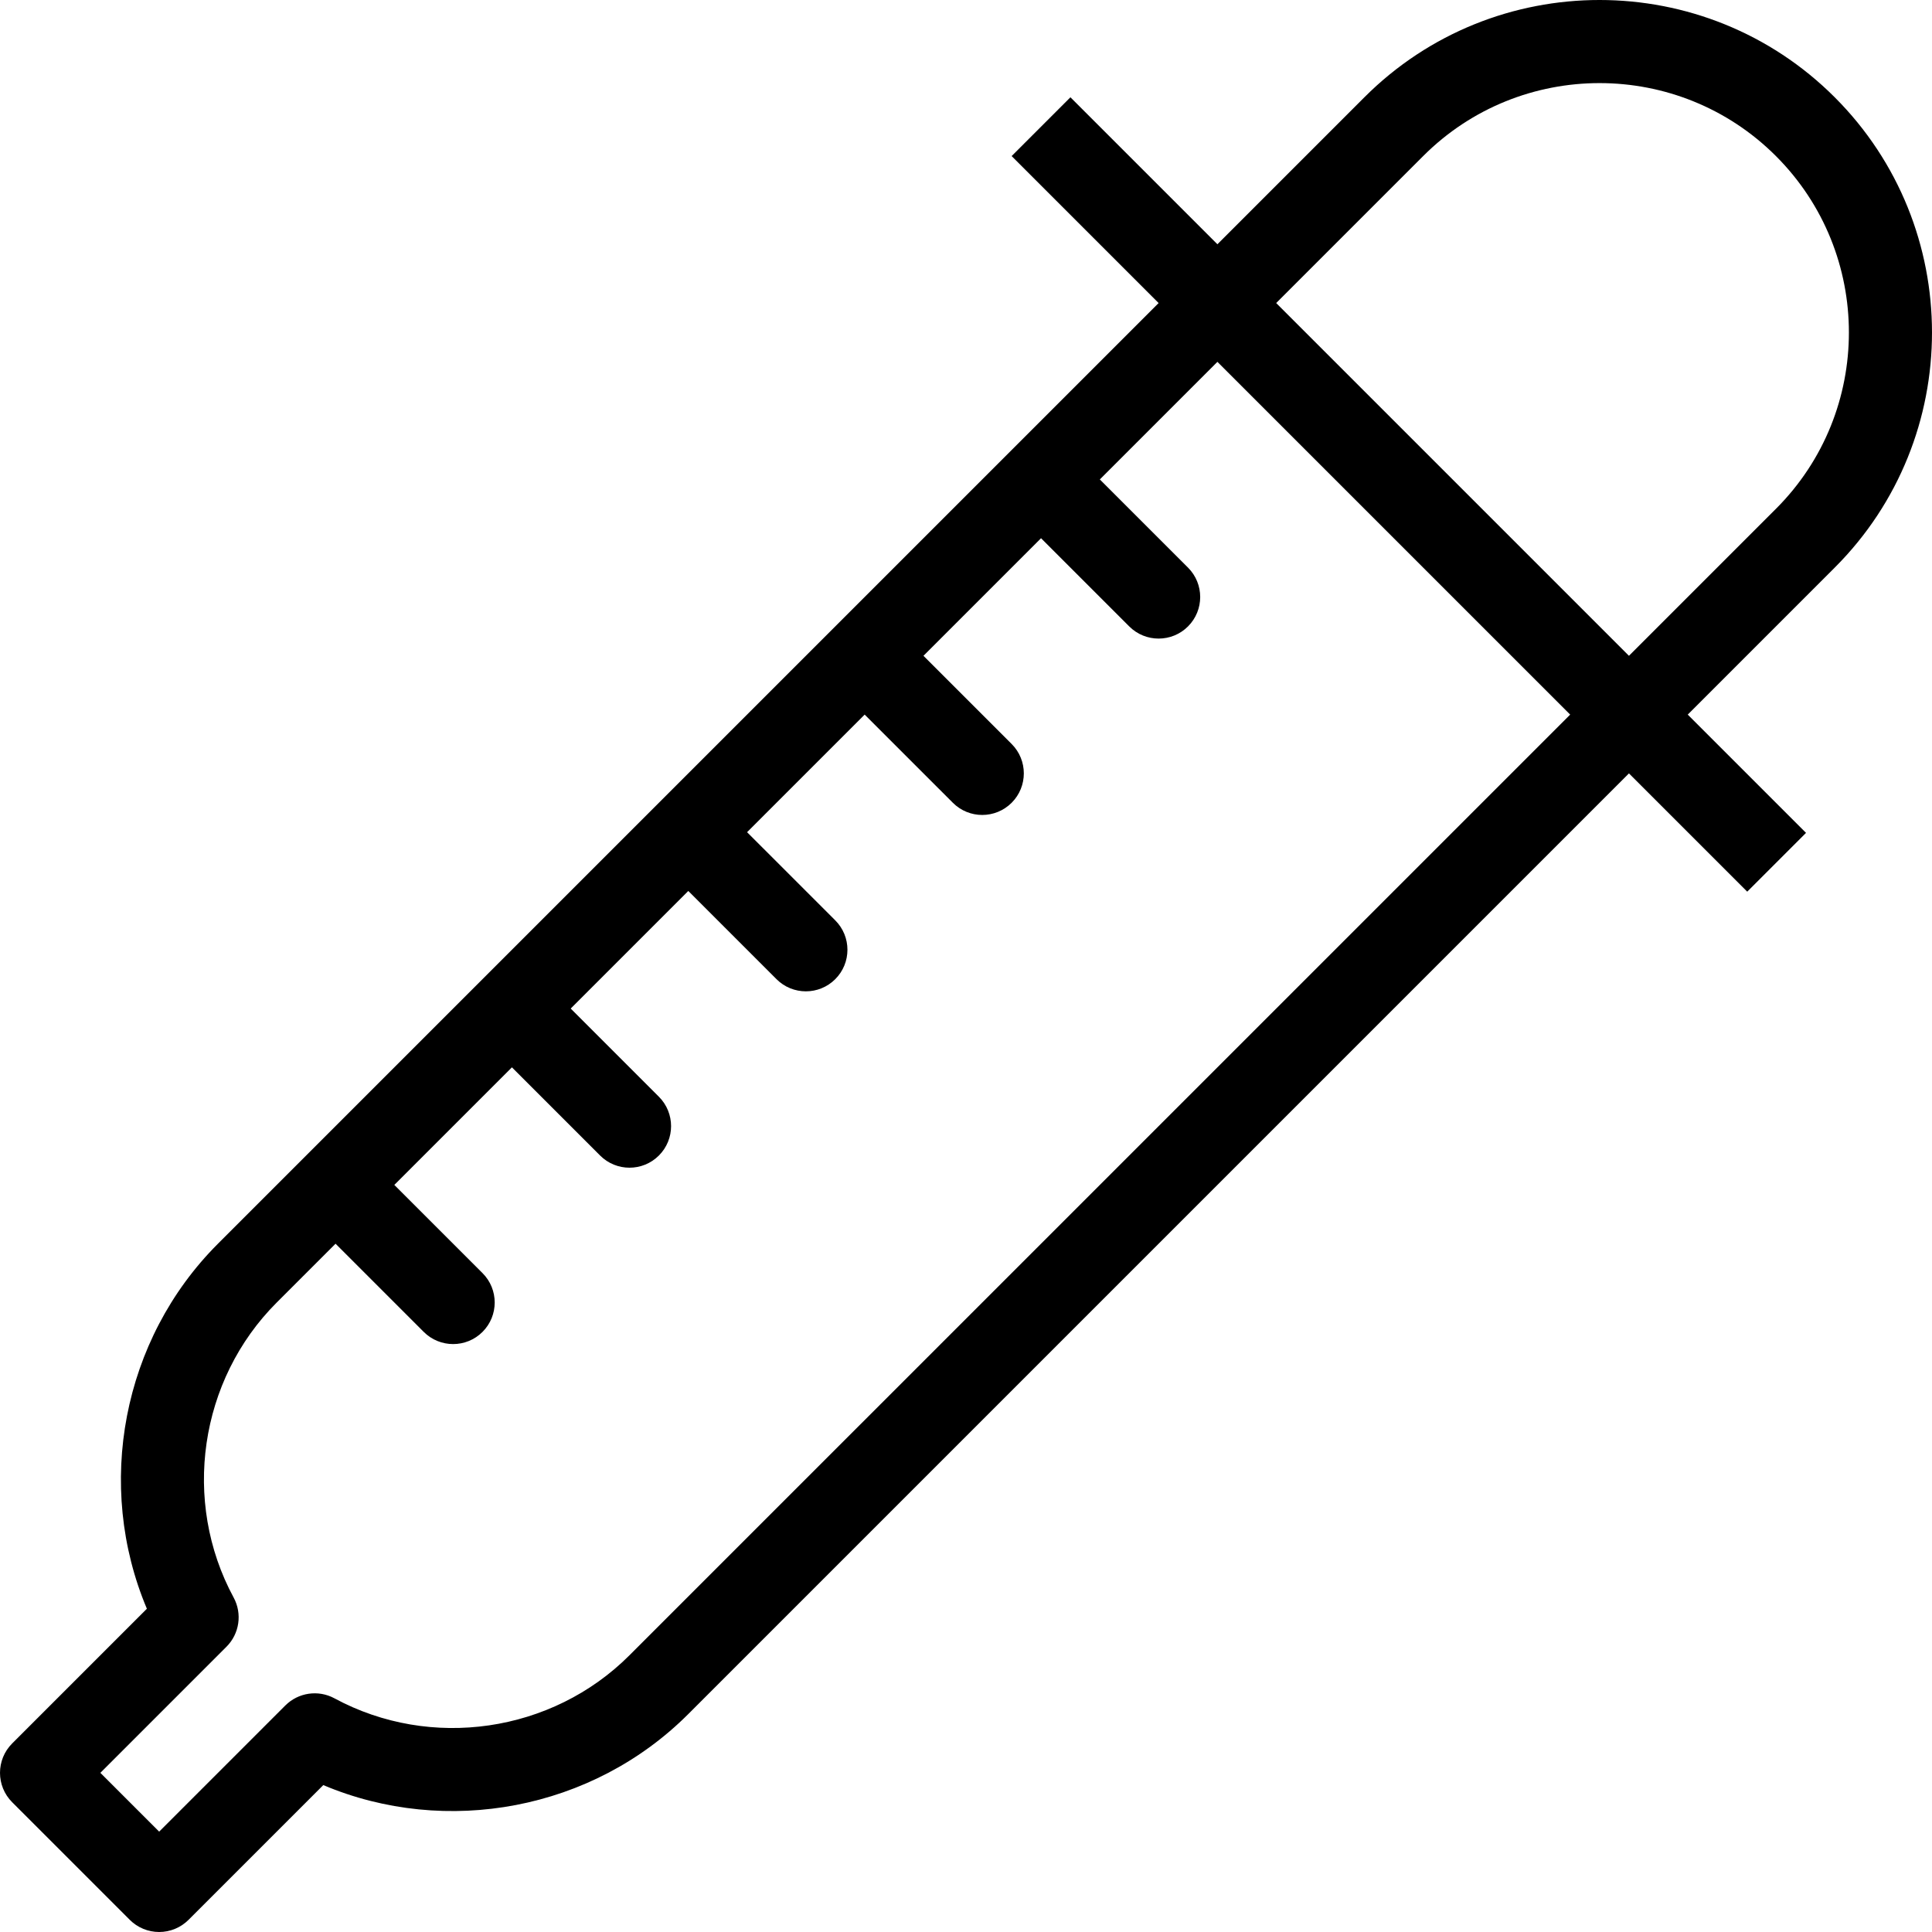 <?xml version="1.0" encoding="iso-8859-1"?>
<!-- Generator: Adobe Illustrator 19.0.0, SVG Export Plug-In . SVG Version: 6.00 Build 0)  -->
<svg version="1.1" id="Layer_1" xmlns="http://www.w3.org/2000/svg" xmlns:xlink="http://www.w3.org/1999/xlink" x="0px" y="0px"
	 viewBox="0 0 512 512" style="enable-background:new 0 0 512 512;" xml:space="preserve">
<g>
	<g>
		<path d="M486.22,25.78c-34.364-34.366-90.272-34.372-124.619-0.024l-38.974,38.975L283.675,25.78l-15.581,15.58l38.952,38.952
			L174.618,212.739l-0.005,0.004c0,0.001-0.003,0.003-0.003,0.004L57.737,329.621c-25.372,25.372-32.586,64.089-18.812,96.712
			L3.228,462.031c-4.304,4.302-4.304,11.278,0,15.58l31.16,31.162c2.066,2.067,4.868,3.228,7.79,3.228
			c2.921,0,5.724-1.161,7.789-3.226l35.708-35.706c32.626,13.771,71.342,6.559,96.703-18.802l249.311-249.311l31.346,31.346
			l15.581-15.58l-31.346-31.346l38.974-38.975C520.594,116.047,520.584,60.143,486.22,25.78z M166.799,438.684
			c-20.506,20.505-52.648,25.184-78.165,11.392c-4.288-2.323-9.583-1.545-13.029,1.9l-33.428,33.426l-15.579-15.581l33.42-33.42
			c3.446-3.447,4.22-8.747,1.899-13.033c-13.801-25.51-9.115-57.654,11.399-78.167l15.606-15.606l23.371,23.372
			c2.149,2.151,4.971,3.226,7.789,3.226c2.819,0,5.64-1.076,7.79-3.226c4.304-4.304,4.304-11.278,0-15.581L104.5,314.016
			l31.163-31.162l23.371,23.372c2.149,2.151,4.971,3.226,7.789,3.226c2.819,0,5.64-1.076,7.79-3.226
			c4.304-4.304,4.304-11.278,0-15.581l-23.371-23.371l31.16-31.16l23.371,23.371c2.149,2.152,4.971,3.228,7.79,3.228
			c2.819,0,5.64-1.076,7.789-3.226c4.304-4.302,4.304-11.278,0-15.581l-23.371-23.37l31.163-31.163l23.373,23.371
			c2.152,2.151,4.971,3.226,7.789,3.226c2.819,0,5.64-1.076,7.79-3.228c4.303-4.302,4.303-11.278,0-15.58l-23.371-23.37l31.16-31.16
			l23.371,23.371c2.149,2.151,4.971,3.226,7.79,3.226c2.819,0,5.64-1.076,7.789-3.226c4.304-4.304,4.304-11.278,0-15.581
			l-23.371-23.37l31.16-31.161l93.486,93.485L166.799,438.684z M431.689,173.794l-93.483-93.483l38.974-38.974
			c25.762-25.758,67.684-25.753,93.462,0.024c25.773,25.773,25.784,67.697,0.024,93.458L431.689,173.794z"/>
	</g>
</g>
<g>
</g>
<g>
</g>
<g>
</g>
<g>
</g>
<g>
</g>
<g>
</g>
<g>
</g>
<g>
</g>
<g>
</g>
<g>
</g>
<g>
</g>
<g>
</g>
<g>
</g>
<g>
</g>
<g>
</g>
</svg>
